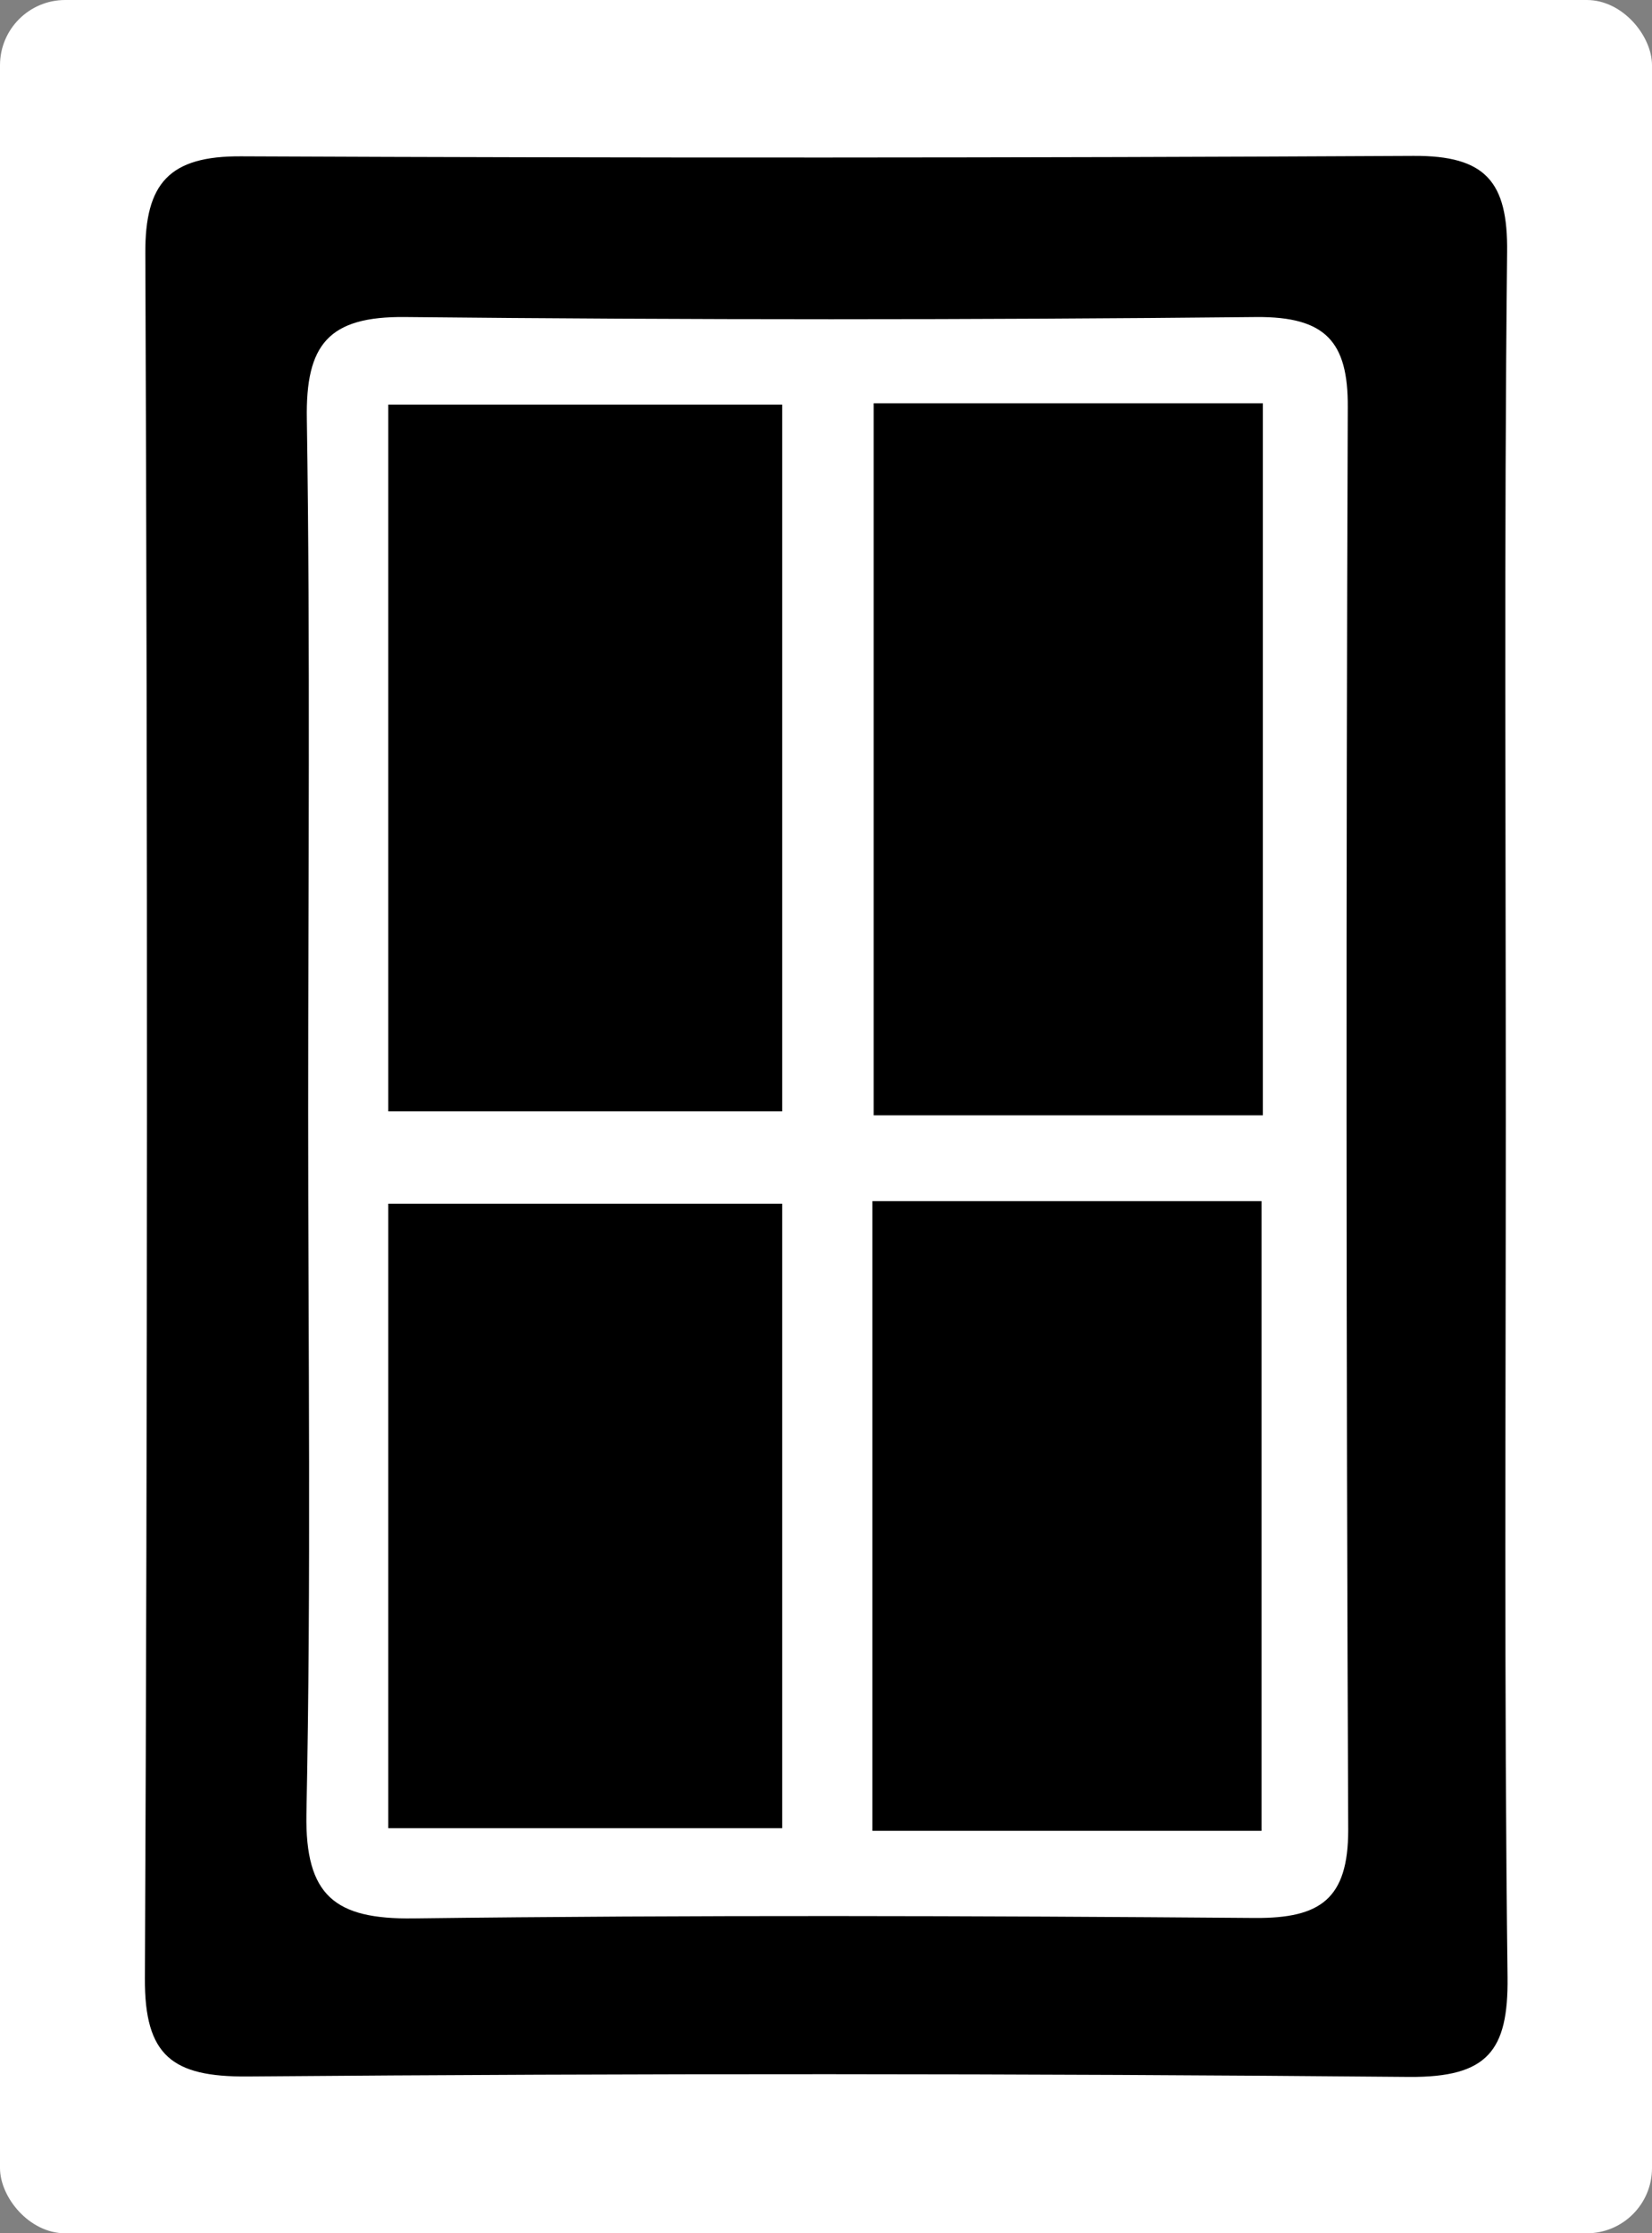 <svg xmlns="http://www.w3.org/2000/svg" id="a6f1fd1f-a633-46d6-b257-e3f3917d25aa" data-name="Layer 1" viewBox="0 0 377.4 510"><rect x="0" y="0" width="377.4" height="510" fill="#808080" stroke="none"/><defs><style>.e87ff287-bb69-4566-a4e1-c4d7e9571f59{fill:#fff;}</style></defs><rect class="e87ff287-bb69-4566-a4e1-c4d7e9571f59" width="377.4" height="510.01" rx="14.9"></rect><path d="M-282.5,284c0,65.3-.4,130.6.4,195.9.2,16.9-4.6,22.9-22.4,22.8q-132.7-1.2-265.6-.1c-17,.1-23.4-4.7-23.3-22.4q.9-196.9.1-393.9c-.1-16.1,5.5-22.3,21.9-22.2q133.8.6,267.8-.1c16.5-.1,21.6,5.9,21.4,22C-282.9,152-282.5,218-282.5,284Zm-273.6-1.6c0,53.4.7,106.9-.4,160.3-.3,18.7,6.6,24,24.3,23.8,64.2-.8,128.3-.6,192.4-.1,14.9.1,21.3-4.3,21.3-20.1q-.7-162.4-.1-324.9c.1-15-5.1-20.7-20.8-20.6q-97.2,1-194.5,0c-17.6-.2-22.8,6.3-22.5,23.3C-555.6,176.8-556.1,229.6-556.1,282.4Z" transform="translate(626.5 -28.4)"></path><path d="M-537.8,282.2V120.8h90V282.2Z" transform="translate(626.5 -28.4)"></path><path d="M-338,283.1h-88.9V120.5H-338Z" transform="translate(626.5 -28.4)"></path><path d="M-537.8,445.9V303.3h90V445.9Z" transform="translate(626.5 -28.4)"></path><path d="M-427.2,302.7h88.9V446.5h-88.9Z" transform="translate(626.5 -28.4)"></path></svg>